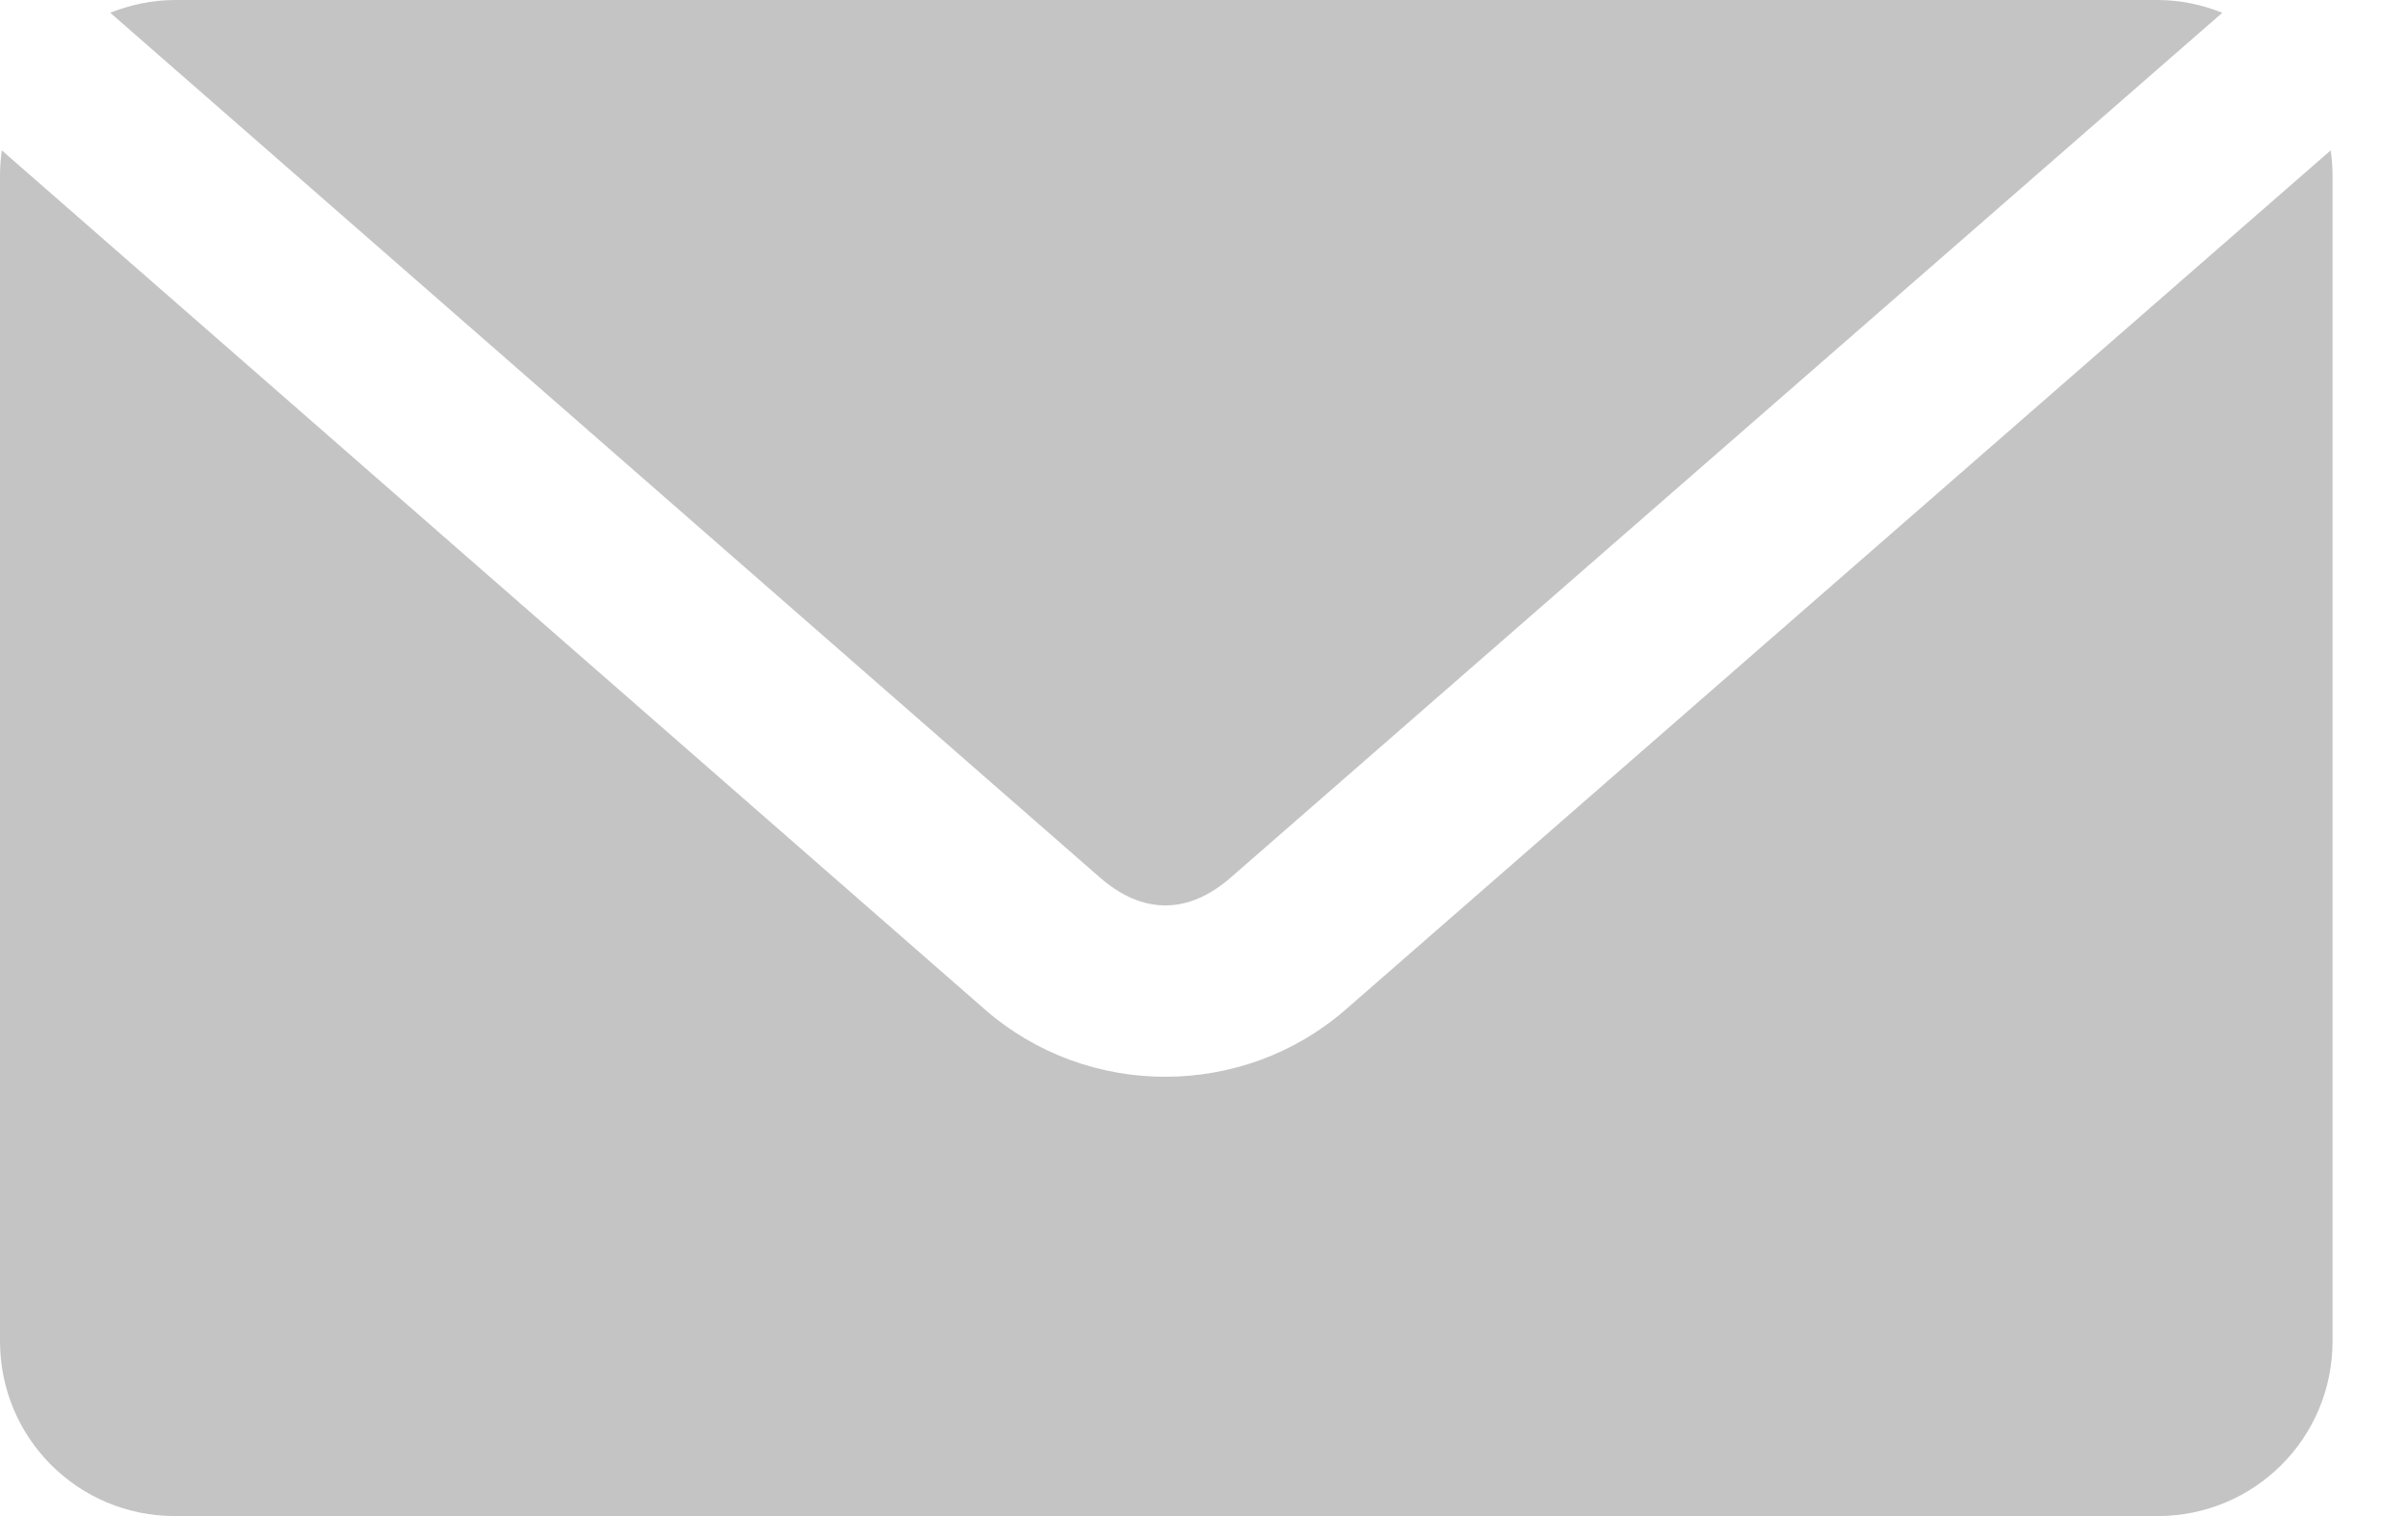 <svg width="27" height="17" viewBox="0 0 27 17" fill="none" xmlns="http://www.w3.org/2000/svg">
<path d="M1.962 0C1.705 0 1.461 0.054 1.236 0.143L12.331 9.838C12.811 10.257 13.322 10.258 13.802 9.838L24.918 0.143C24.693 0.054 24.449 0 24.192 0H1.962ZM0.02 1.686C0.008 1.775 0 1.869 0 1.962V15.039C0 16.125 0.875 17 1.962 17H24.192C25.279 17 26.154 16.125 26.154 15.039V1.962C26.154 1.869 26.146 1.775 26.133 1.686L15.089 11.32C13.937 12.325 12.196 12.326 11.044 11.32L0.02 1.686Z" fill="#C4C4C4"/>
</svg>
